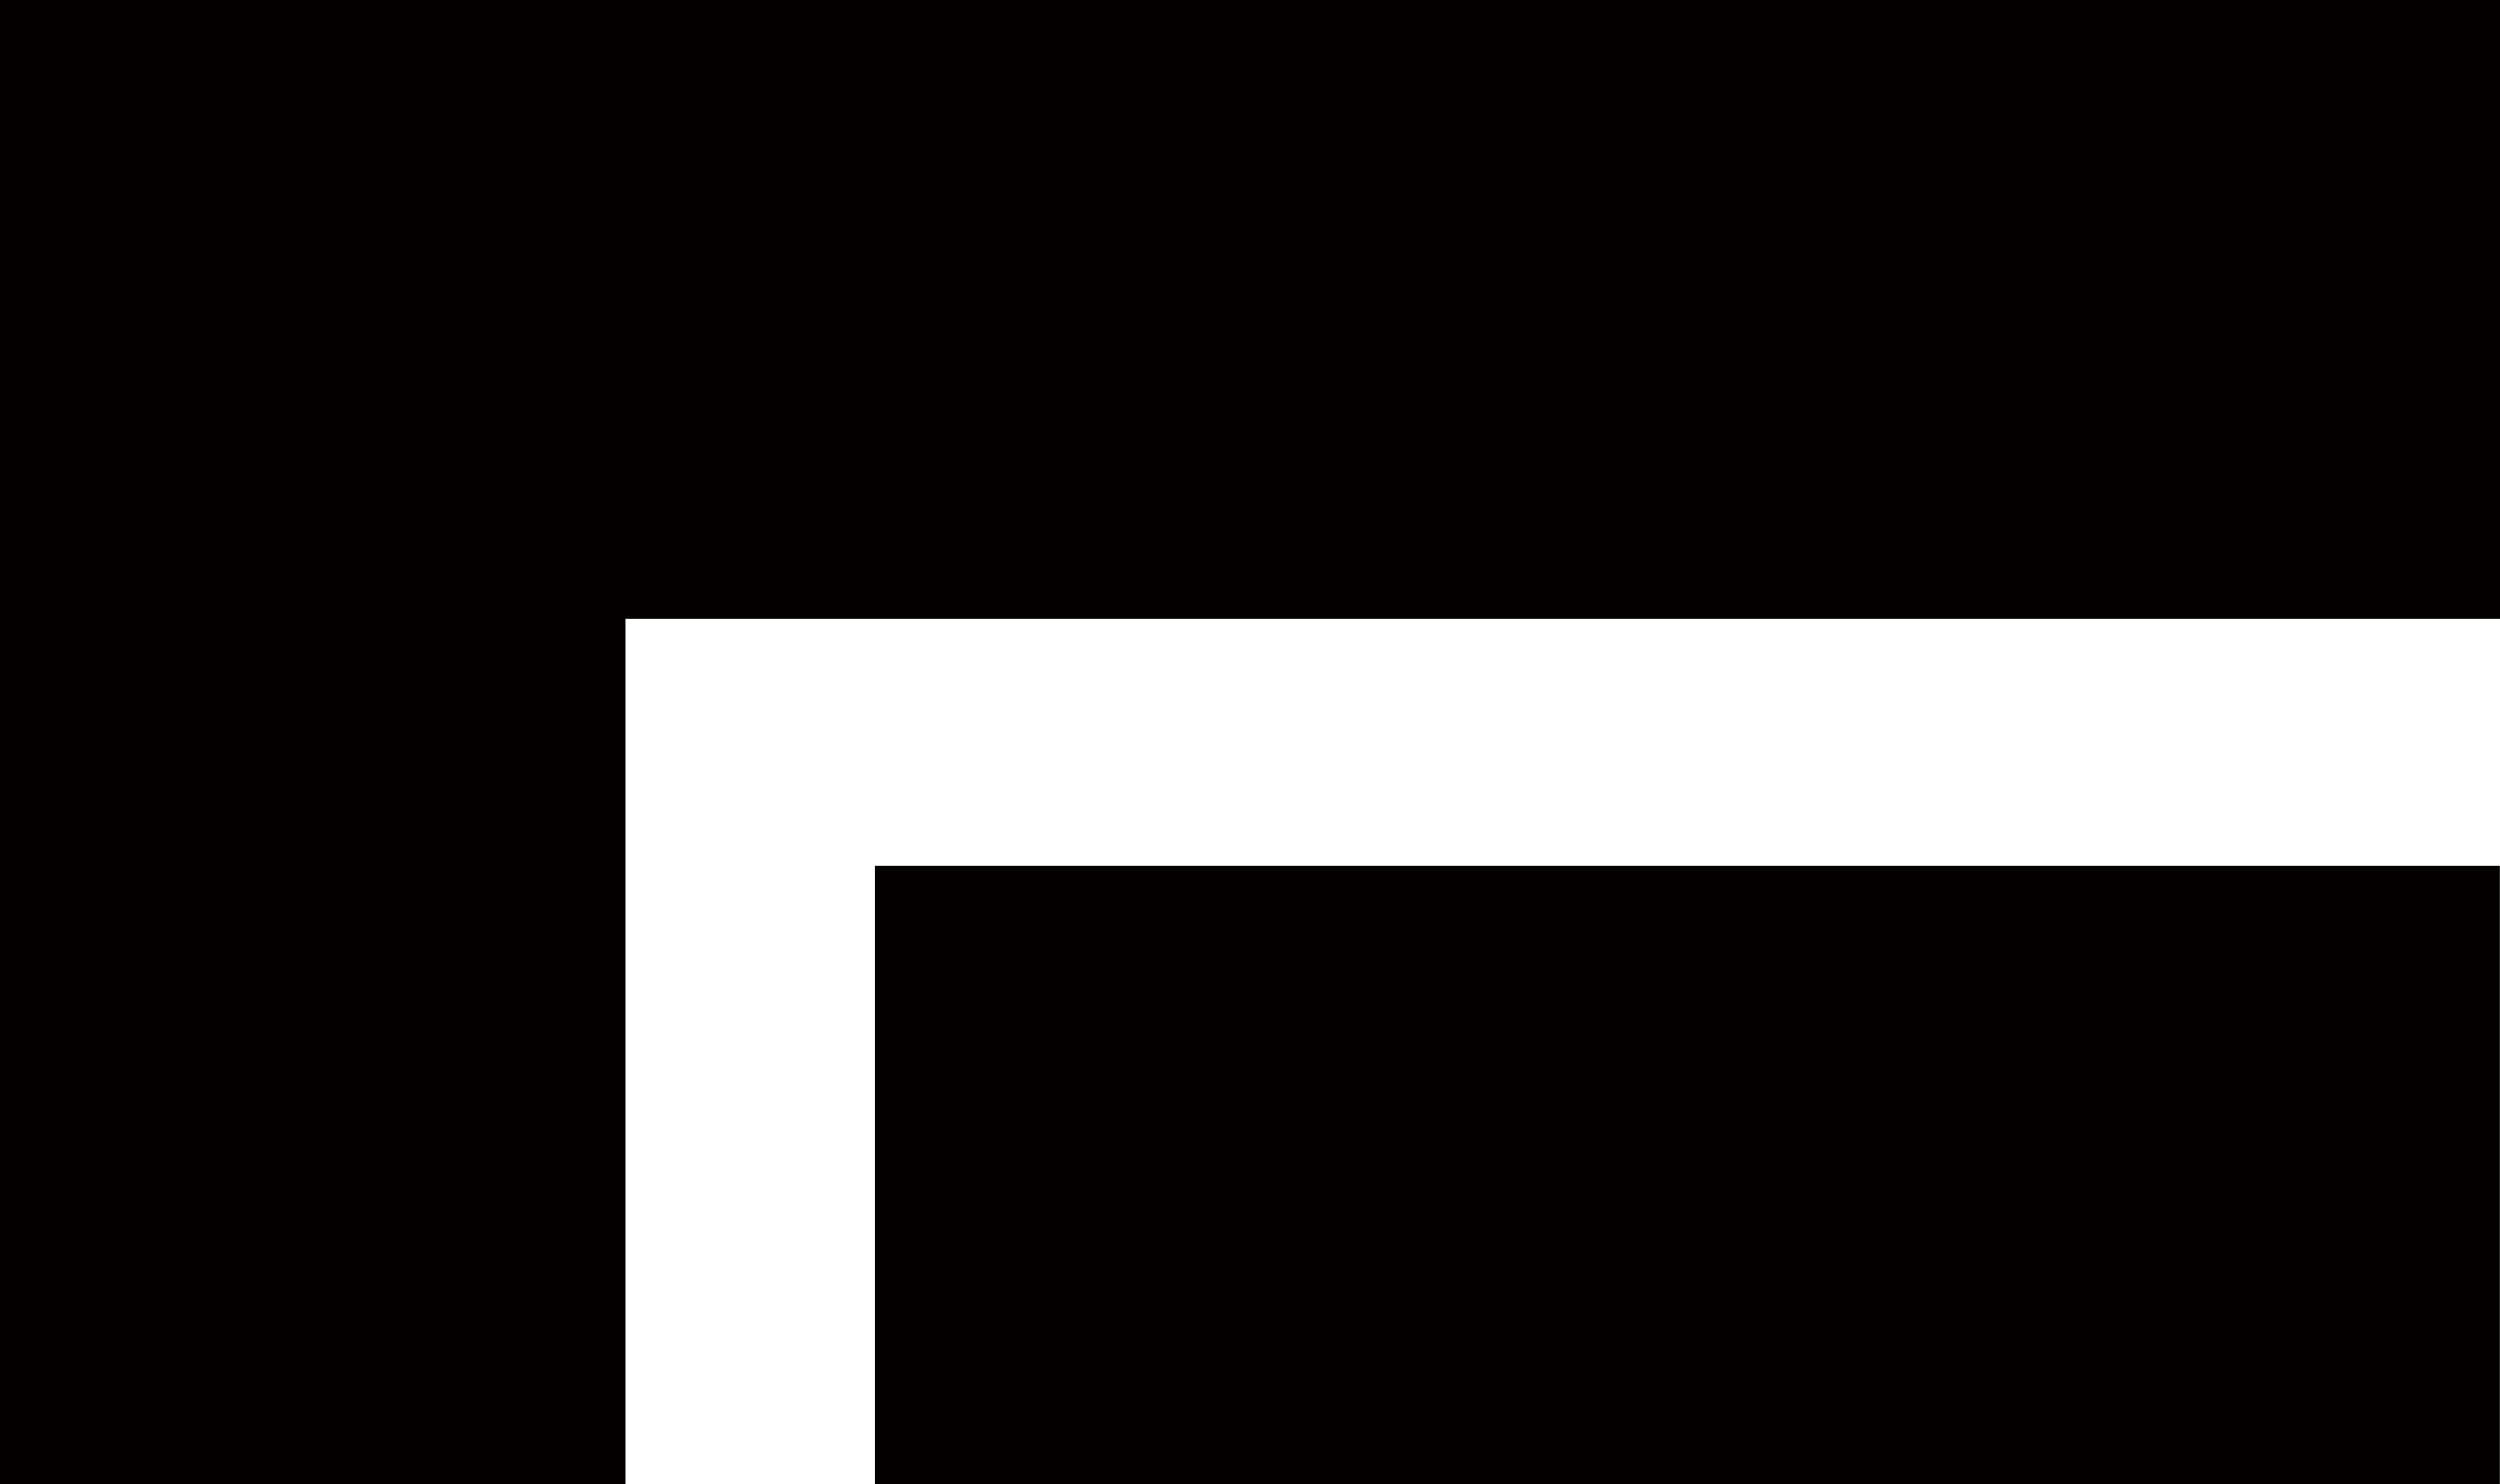 <?xml version="1.0" encoding="UTF-8"?> <svg xmlns="http://www.w3.org/2000/svg" xmlns:xlink="http://www.w3.org/1999/xlink" width="64px" height="38px" viewBox="0 0 64 38" version="1.1"><title>Vector备份 4</title><g id="Page-1" stroke="none" stroke-width="1" fill="none" fill-rule="evenodd"><path d="M16.012,38 L16.012,15.842 L64,15.842 L64,0 L0,0 L0,38 L16.012,38 Z M22.398,22.165 L22.398,38 L63.996,38 L63.996,22.165 L22.398,22.165 Z" id="Vector备份-4" fill="#040000"></path></g></svg> 